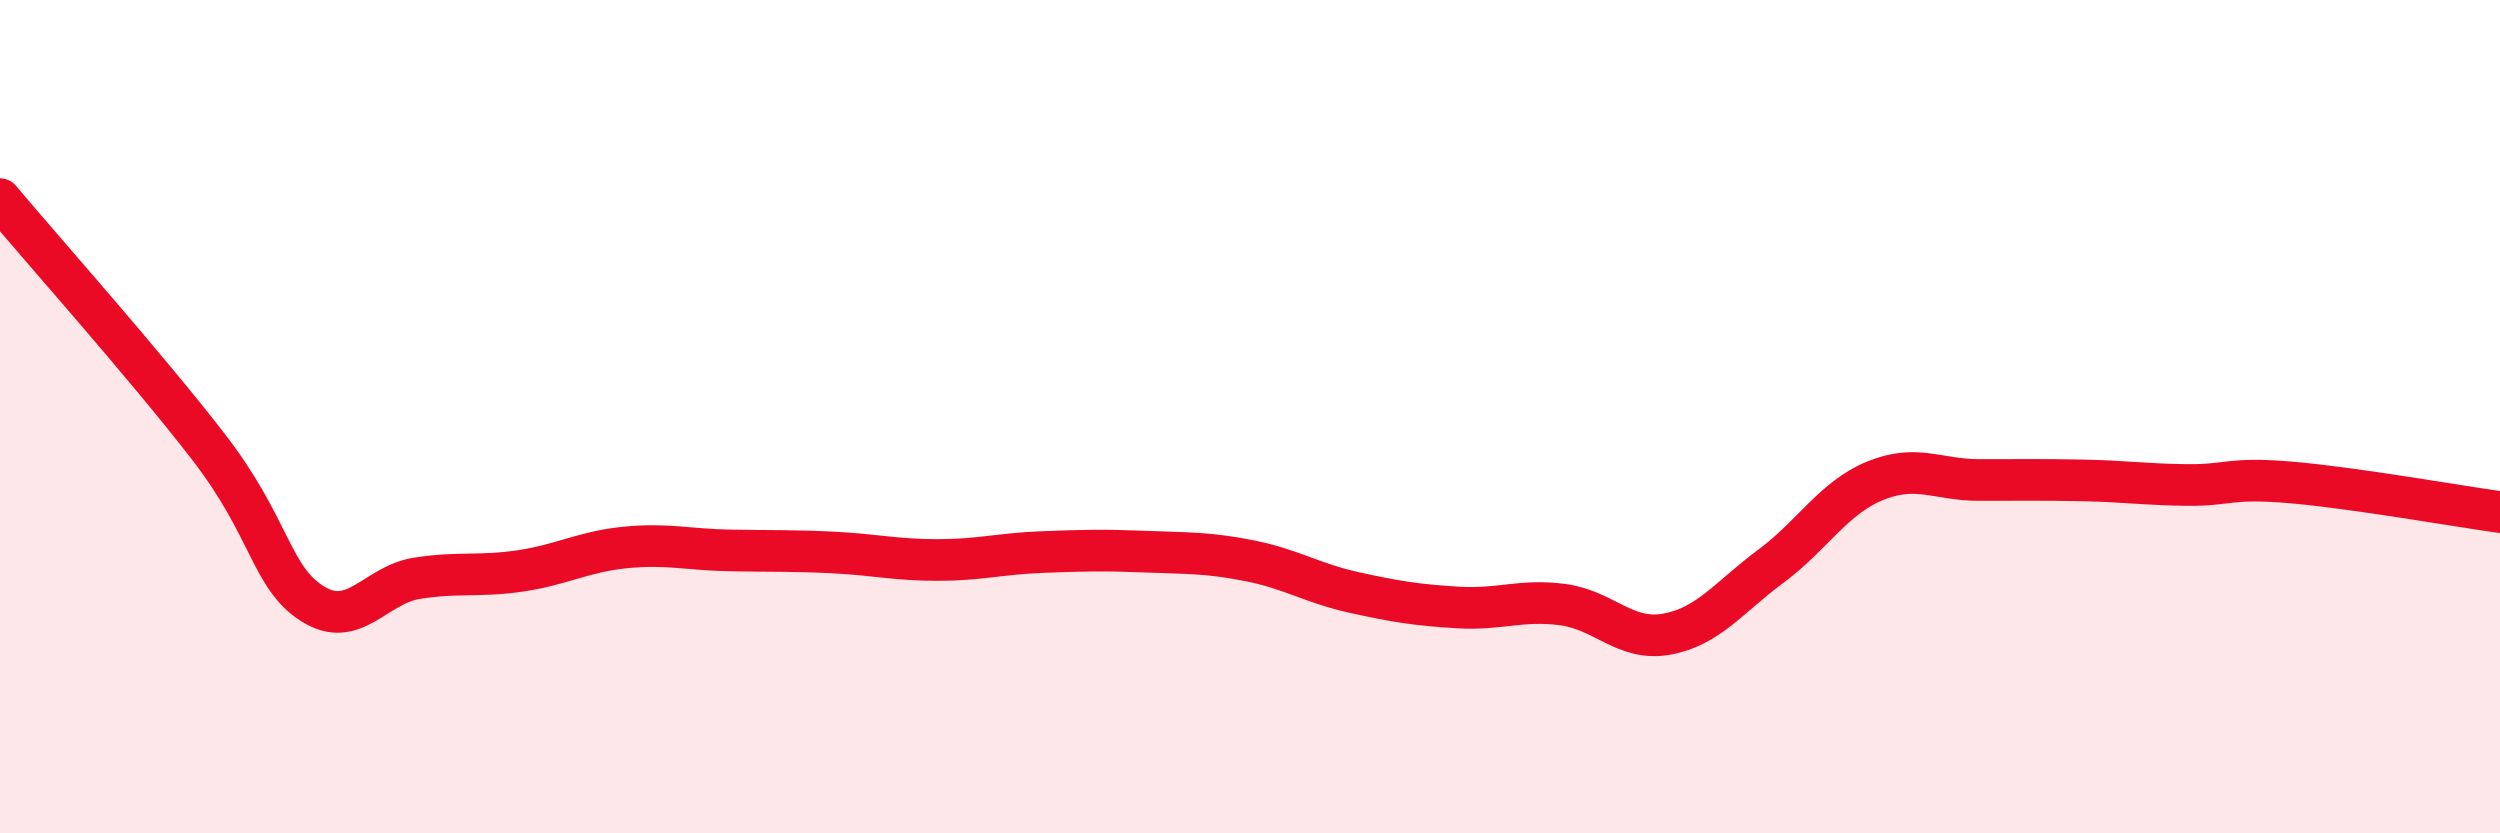 
    <svg width="60" height="20" viewBox="0 0 60 20" xmlns="http://www.w3.org/2000/svg">
      <path
        d="M 0,4.78 C 1,5.97 3.5,8.78 5,10.72 C 6.5,12.66 6.5,13.86 7.5,14.49 C 8.5,15.12 9,14.04 10,13.88 C 11,13.72 11.5,13.85 12.5,13.7 C 13.5,13.55 14,13.24 15,13.14 C 16,13.04 16.5,13.19 17.5,13.21 C 18.5,13.23 19,13.21 20,13.26 C 21,13.31 21.5,13.44 22.5,13.44 C 23.5,13.44 24,13.29 25,13.25 C 26,13.21 26.5,13.2 27.5,13.24 C 28.5,13.28 29,13.26 30,13.46 C 31,13.66 31.5,14 32.5,14.22 C 33.5,14.44 34,14.52 35,14.58 C 36,14.64 36.5,14.38 37.5,14.51 C 38.5,14.64 39,15.4 40,15.22 C 41,15.04 41.5,14.33 42.5,13.59 C 43.5,12.85 44,11.95 45,11.54 C 46,11.13 46.5,11.52 47.5,11.52 C 48.5,11.52 49,11.51 50,11.53 C 51,11.55 51.5,11.63 52.5,11.64 C 53.5,11.65 53.5,11.45 55,11.58 C 56.5,11.71 59,12.15 60,12.29L60 20L0 20Z"
        fill="#EB0A25"
        opacity="0.1"
        stroke-linecap="round"
        stroke-linejoin="round"
      />
      <path
        d="M 0,4.78 C 1,5.97 3.5,8.78 5,10.72 C 6.5,12.66 6.5,13.86 7.5,14.49 C 8.5,15.12 9,14.04 10,13.88 C 11,13.72 11.5,13.85 12.5,13.7 C 13.5,13.55 14,13.24 15,13.14 C 16,13.04 16.5,13.19 17.5,13.21 C 18.5,13.23 19,13.21 20,13.26 C 21,13.31 21.5,13.44 22.5,13.44 C 23.5,13.44 24,13.29 25,13.25 C 26,13.21 26.5,13.2 27.5,13.24 C 28.5,13.28 29,13.26 30,13.46 C 31,13.66 31.5,14 32.5,14.22 C 33.5,14.44 34,14.52 35,14.58 C 36,14.64 36.5,14.38 37.5,14.51 C 38.5,14.64 39,15.4 40,15.22 C 41,15.04 41.5,14.33 42.5,13.59 C 43.5,12.85 44,11.95 45,11.54 C 46,11.13 46.5,11.52 47.5,11.52 C 48.5,11.52 49,11.51 50,11.53 C 51,11.55 51.5,11.63 52.5,11.64 C 53.5,11.65 53.5,11.45 55,11.58 C 56.5,11.71 59,12.15 60,12.29"
        stroke="#EB0A25"
        stroke-width="1"
        fill="none"
        stroke-linecap="round"
        stroke-linejoin="round"
      />
    </svg>
  